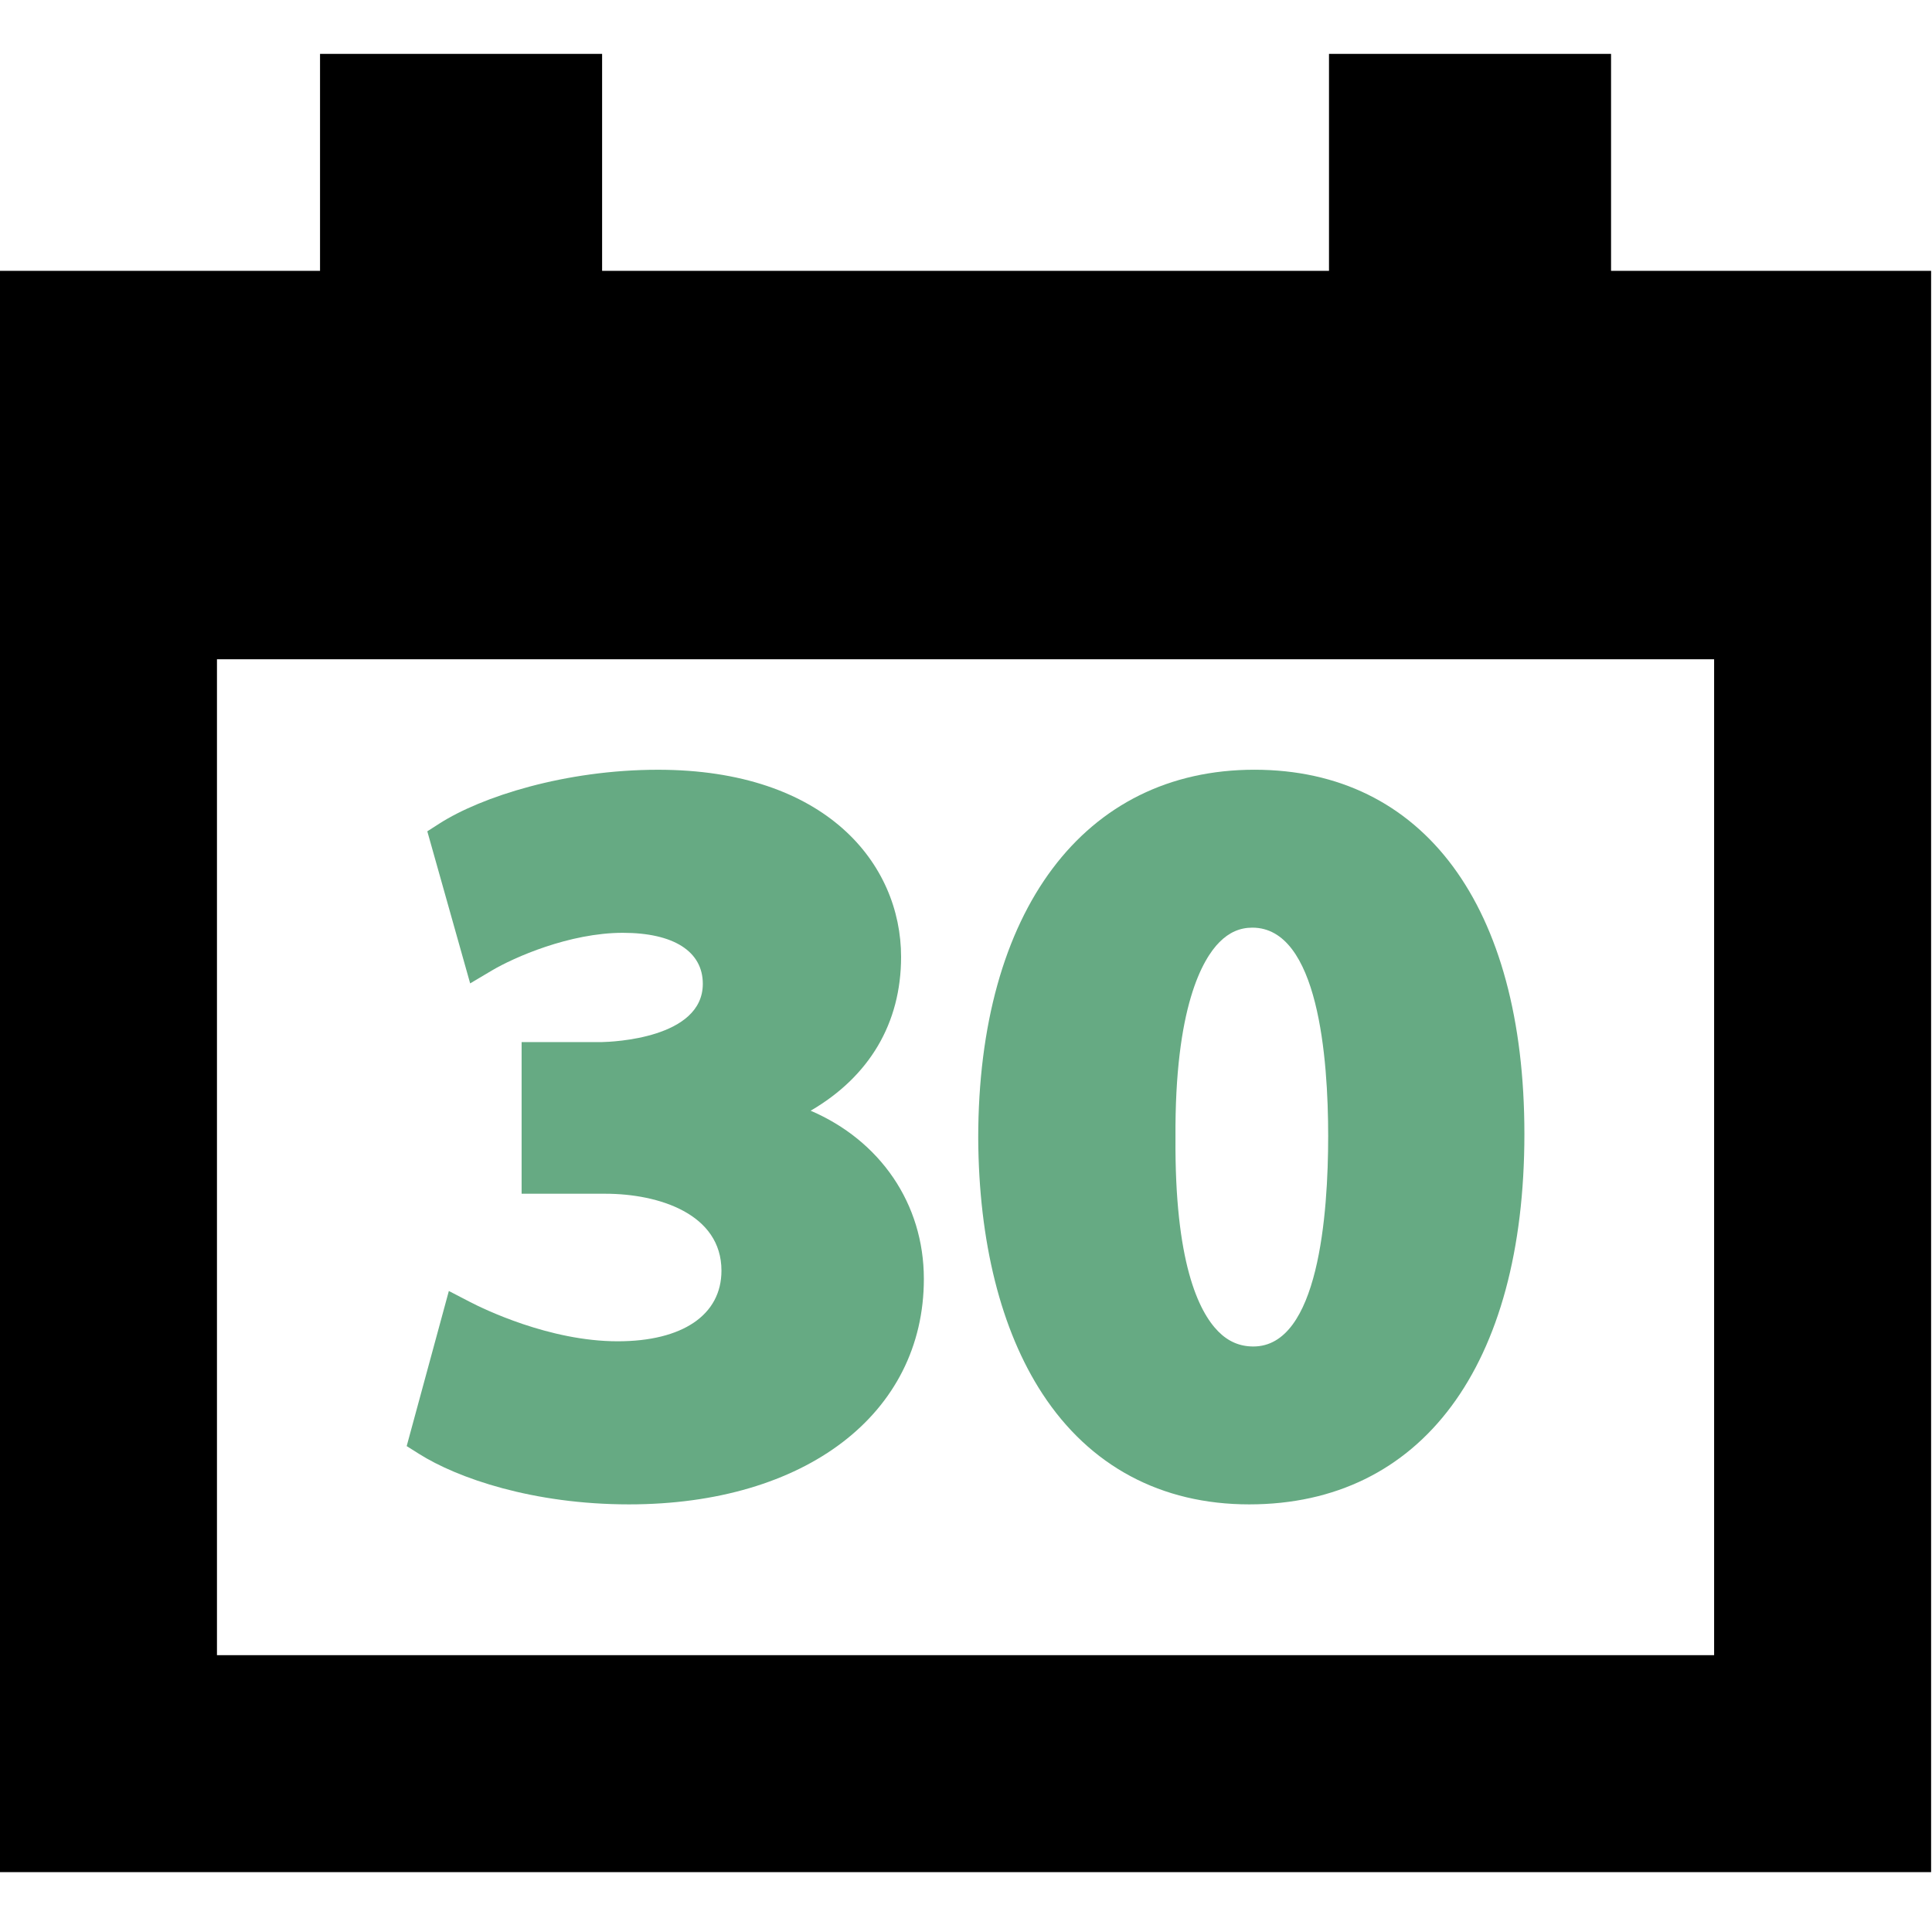 <?xml version="1.0" encoding="UTF-8"?>
<svg width="80px" height="80px" viewBox="0 0 80 80" version="1.1" xmlns="http://www.w3.org/2000/svg" xmlns:xlink="http://www.w3.org/1999/xlink">
    <!-- Generator: Sketch 49.1 (51147) - http://www.bohemiancoding.com/sketch -->
    <title>Artboard 3</title>
    <desc>Created with Sketch.</desc>
    <defs></defs>
    <g id="Artboard-3" stroke="none" stroke-width="1" fill="none" fill-rule="evenodd">
        <g id="001-calendar-day-30" transform="translate(0, 2)">
            <path d="M66.71,9.215 L66.71,0.231 L55.031,0.231 L55.031,9.215 L24.932,9.215 L24.932,0.231 L13.252,0.231 L13.252,9.215 L0,9.215 L0,75.521 L79.963,75.521 L79.963,9.215 L66.71,9.215 Z M70.977,66.537 L8.984,66.537 L8.984,25.299 L70.978,25.299 L70.978,66.537 L70.977,66.537 Z" id="Fill-1" fill="#000000"></path>
            <path d="M25.575,53.54 C22.748,53.54 19.995,52.187 19.471,51.916 L18.586,51.457 L16.84,57.88 L17.343,58.197 C18.947,59.211 22.077,60.293 26.046,60.293 C33.349,60.293 38.255,56.541 38.255,50.957 C38.255,47.833 36.438,45.225 33.567,43.992 C35.999,42.576 37.312,40.37 37.312,37.623 C37.312,33.766 34.2,29.874 27.247,29.874 C23.396,29.874 19.926,30.993 18.196,32.101 L17.694,32.423 L19.468,38.72 L20.368,38.186 C21.279,37.646 23.584,36.626 25.79,36.626 C27.894,36.626 29.102,37.396 29.102,38.738 C29.102,41.003 25.344,41.141 24.932,41.15 L21.599,41.15 L21.599,47.43 L25.061,47.43 C27.28,47.43 29.874,48.265 29.874,50.615 C29.874,52.446 28.266,53.54 25.575,53.54 Z" id="Fill-2" fill="#66AA83"></path>
            <path d="M51.728,60.293 C58.863,60.293 63.122,54.56 63.122,44.955 C63.122,35.511 58.943,29.873 51.942,29.873 C44.888,29.873 40.506,35.718 40.506,45.13 C40.528,49.422 41.446,53.079 43.16,55.705 C45.118,58.707 48.08,60.293 51.728,60.293 Z M48.674,45.12 C48.637,39.696 49.798,37.712 50.494,37.012 C50.895,36.608 51.341,36.412 51.857,36.412 C54.59,36.412 54.997,41.818 54.997,45.04 C54.997,48.295 54.595,53.755 51.899,53.755 C51.337,53.755 50.862,53.552 50.447,53.134 C49.62,52.3 48.639,50.235 48.674,45.12 Z" id="Fill-3" fill="#66AA83"></path>
        </g>
    </g>
</svg>